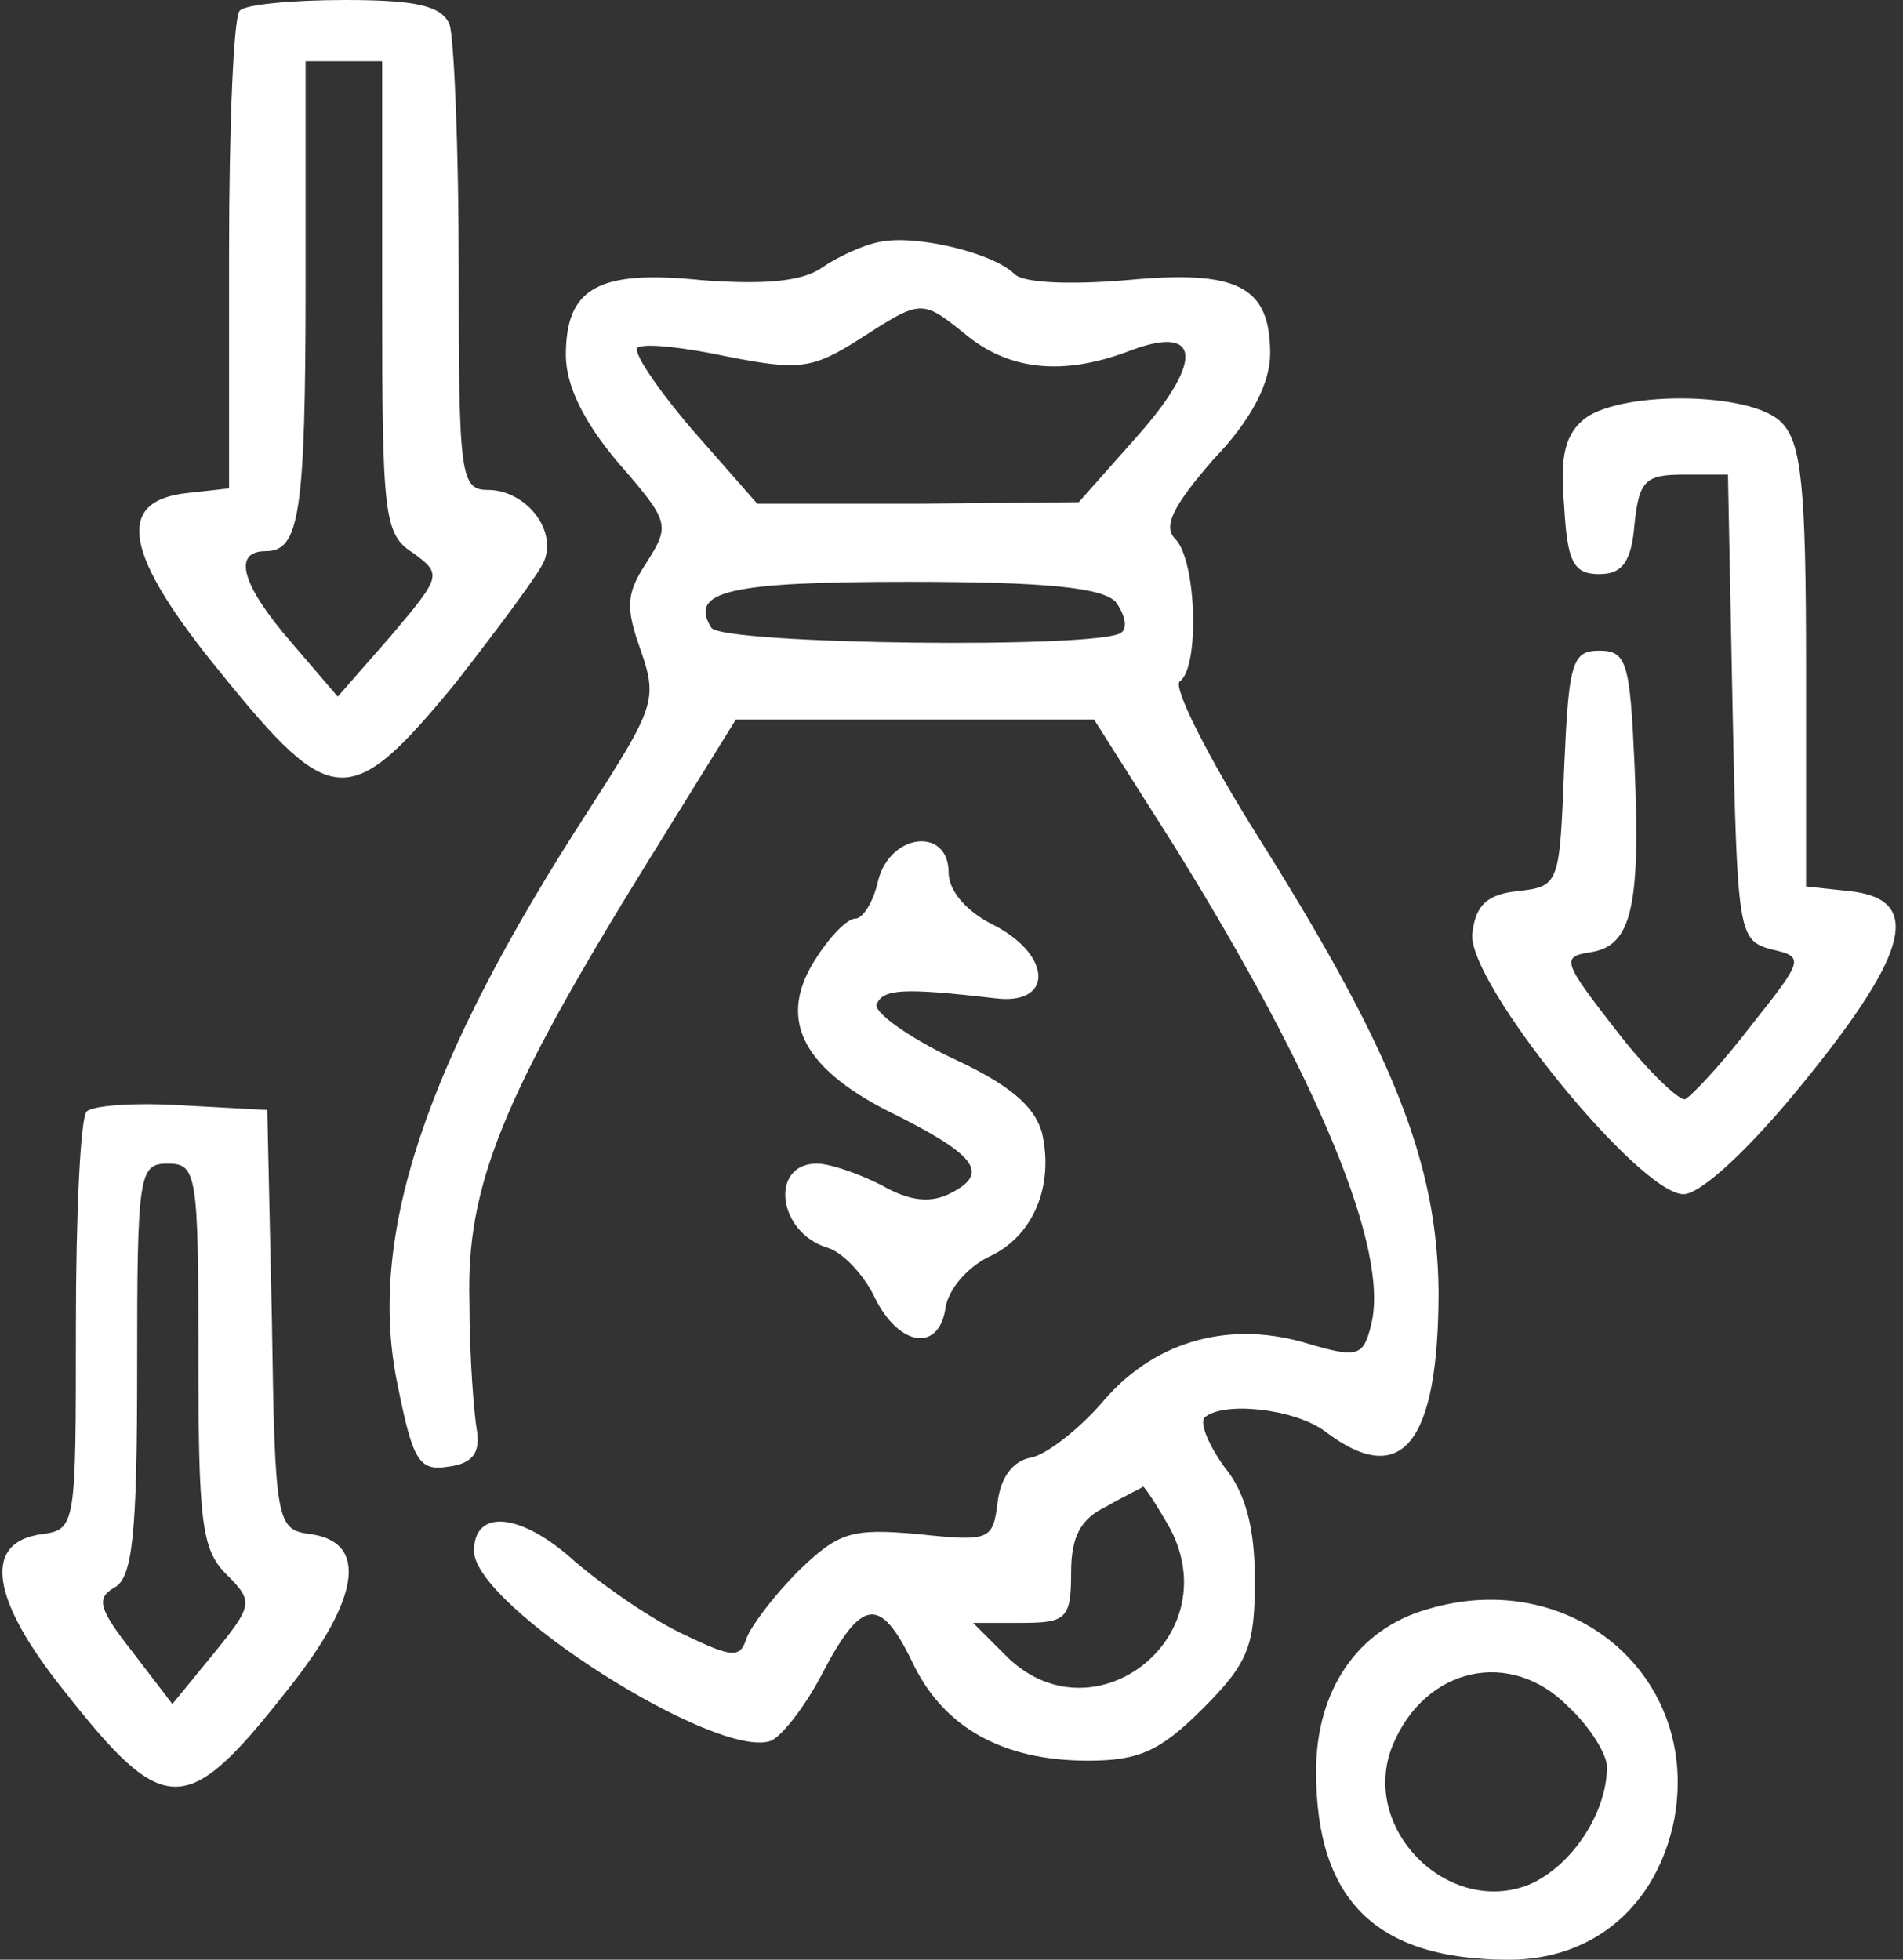 <svg xmlns="http://www.w3.org/2000/svg" width="134" height="138" viewBox="0 0 134 138" fill="none"><rect x="0" y="0" width="134" height="138" fill="#333333" stroke="none"/><path d="M16.883 0.755C16.452 1.078 16.129 8.841 16.129 17.897V34.392L13.218 34.715C8.043 35.255 8.69 39.028 15.59 47.437C23.352 57.033 24.646 57.141 32.085 48.084C35.104 44.203 38.015 40.322 38.338 39.459C39.2 37.195 36.937 34.5 34.349 34.5C32.408 34.5 32.3 33.422 32.3 18.975C32.3 10.458 31.977 2.695 31.654 1.725C31.115 0.431 29.39 -7.6223e-05 24.322 -7.6223e-05C20.549 -7.6223e-05 17.207 0.323 16.883 0.755ZM26.91 20.916C26.91 36.225 27.018 37.627 29.066 38.92C31.115 40.43 31.115 40.537 27.557 44.742L23.783 49.055L20.549 45.281C16.991 41.184 16.344 38.812 18.716 38.812C21.088 38.812 21.519 36.225 21.519 19.837V4.312H24.215H26.91V20.916Z" fill="white"></path><path d="M61.946 17.034C60.76 17.25 58.928 18.113 57.849 18.867C56.448 19.837 53.752 20.053 49.44 19.73C42.109 18.975 39.845 20.269 39.845 25.012C39.845 27.169 41.138 29.756 43.51 32.559C47.176 36.764 47.176 36.98 45.559 39.567C44.049 41.831 44.049 42.802 45.127 45.82C46.313 49.27 46.098 49.809 41.462 57.033C29.926 74.822 25.829 87.112 27.985 97.463C29.063 102.853 29.495 103.608 31.543 103.284C33.268 103.069 33.807 102.314 33.592 100.805C33.376 99.619 33.053 95.522 33.053 91.641C32.837 83.555 35.317 77.302 45.667 60.591L51.812 50.672H64.426H77.04L82.646 59.513C92.888 76.008 97.848 88.083 96.554 93.258C96.015 95.522 95.584 95.63 92.242 94.659C86.743 92.934 81.46 94.336 77.795 98.541C76.07 100.589 73.698 102.422 72.62 102.637C71.326 102.853 70.463 104.039 70.248 105.764C69.924 108.459 69.709 108.567 64.642 108.028C59.898 107.597 59.035 107.92 56.232 110.616C54.507 112.341 52.89 114.497 52.567 115.359C52.135 116.761 51.596 116.761 48.254 115.144C46.098 114.173 42.648 111.802 40.492 109.969C36.718 106.519 33.376 106.195 33.376 109.214C33.376 113.095 50.518 123.984 54.292 122.583C55.046 122.259 56.663 120.211 57.849 117.947C60.653 112.556 61.946 112.341 64.21 116.977C66.367 121.612 70.571 123.984 76.609 123.984C80.167 123.984 81.676 123.337 84.695 120.319C87.929 117.084 88.36 115.898 88.36 111.262C88.36 107.597 87.713 105.117 86.204 103.284C85.126 101.775 84.479 100.266 84.802 99.834C86.096 98.648 91.163 99.188 93.32 100.805C98.71 104.902 101.298 101.667 101.298 90.886C101.19 81.938 98.171 74.175 88.684 59.081C85.018 53.259 82.538 48.3 83.078 47.977C84.479 47.006 84.263 39.459 82.754 37.95C81.892 37.087 82.538 35.686 85.449 32.344C88.145 29.541 89.438 26.953 89.438 24.905C89.438 20.161 87.174 18.975 79.304 19.73C75.423 20.053 72.081 19.945 71.434 19.298C69.924 17.789 64.426 16.495 61.946 17.034ZM68.199 23.719C71.218 26.091 74.884 26.414 79.304 24.797C84.479 22.748 84.91 25.228 80.167 30.619L75.962 35.362L64.642 35.47H53.321L48.685 30.188C46.206 27.277 44.481 24.689 44.912 24.473C45.451 24.15 48.254 24.473 51.273 25.12C56.232 26.091 57.203 25.983 60.437 23.934C64.965 21.023 64.857 21.023 68.199 23.719ZM78.549 42.37C79.196 43.233 79.412 44.203 78.981 44.527C77.795 45.712 50.842 45.389 50.087 44.203C48.47 41.616 51.381 40.969 63.995 40.969C73.806 40.969 77.579 41.4 78.549 42.37ZM82.431 107.705C86.42 115.467 76.824 122.691 70.787 116.545L68.523 114.281H71.973C75.099 114.281 75.423 113.958 75.423 110.723C75.423 108.244 76.07 106.95 77.903 106.087C79.196 105.333 80.382 104.794 80.49 104.686C80.598 104.686 81.46 105.98 82.431 107.705Z" fill="white"></path><path d="M111.649 29.433C110.247 30.511 109.816 32.02 110.139 35.578C110.355 39.567 110.786 40.43 112.619 40.43C114.236 40.43 114.883 39.567 115.099 36.872C115.422 33.853 115.853 33.422 118.549 33.422H121.675L121.999 49.809C122.322 65.766 122.43 66.197 124.694 66.844C127.066 67.383 127.066 67.491 123.292 72.234C121.244 74.93 119.088 77.194 118.656 77.409C118.225 77.517 115.961 75.361 113.805 72.558C110.031 67.706 109.924 67.383 111.972 67.059C114.883 66.628 115.53 63.933 115.099 53.906C114.775 46.683 114.56 45.82 112.619 45.82C110.678 45.82 110.463 46.683 110.139 54.122C109.816 62.208 109.816 62.423 106.905 62.747C104.749 62.962 103.886 63.717 103.67 65.766C103.347 69.216 115.422 84.094 118.549 84.094C119.735 84.094 123.185 80.967 127.174 76.008C134.505 66.952 135.367 63.286 130.192 62.747L127.174 62.423V46.898C127.174 34.284 126.85 31.158 125.449 29.756C123.4 27.6 114.344 27.492 111.649 29.433Z" fill="white"></path><path d="M61.838 61.992C61.515 63.502 60.76 64.688 60.221 64.688C59.682 64.688 58.496 65.873 57.526 67.383C54.723 71.588 56.34 75.037 62.377 78.164C68.738 81.291 69.709 82.584 67.013 83.986C65.612 84.741 64.102 84.633 62.054 83.447C60.329 82.584 58.388 81.938 57.526 81.938C54.184 81.938 54.723 86.789 58.281 87.867C59.359 88.191 60.868 89.808 61.623 91.425C63.348 94.875 66.151 95.198 66.582 92.072C66.798 90.778 68.091 89.269 69.601 88.514C72.727 87.112 74.237 83.555 73.374 79.781C72.835 77.841 71.002 76.331 67.013 74.498C63.887 72.989 61.515 71.264 61.73 70.725C62.162 69.647 63.563 69.539 70.032 70.294C74.129 70.833 74.129 67.383 70.14 65.227C68.091 64.256 66.798 62.747 66.798 61.453C66.798 58.219 62.701 58.65 61.838 61.992Z" fill="white"></path><path d="M6.099 78.272C5.668 78.703 5.344 85.495 5.344 93.366C5.344 107.381 5.344 107.705 2.973 108.028C-1.232 108.567 -0.693 112.556 4.482 119.025C11.598 128.081 13.107 128.081 20.223 119.025C25.398 112.556 25.937 108.567 21.84 108.028C19.468 107.705 19.36 107.273 19.145 92.934L18.821 78.164L12.891 77.841C9.549 77.625 6.53 77.841 6.099 78.272ZM13.97 95.414C13.97 107.058 14.185 109.106 15.91 110.831C17.851 112.772 17.851 112.987 15.048 116.437L12.137 119.995L9.334 116.33C6.962 113.311 6.746 112.556 8.04 111.802C9.334 111.155 9.657 108.028 9.657 96.492C9.657 82.692 9.765 81.938 11.813 81.938C13.862 81.938 13.97 82.692 13.97 95.414Z" fill="white"></path><path d="M100.542 113.311C95.583 114.712 92.672 119.025 92.672 124.739C92.672 133.795 96.877 138 106.256 138C112.294 138 116.714 134.119 117.9 128.081C119.733 118.055 110.677 110.292 100.542 113.311ZM110.461 120.211C111.97 121.612 113.156 123.553 113.156 124.416C113.156 127.65 110.677 131.423 107.658 132.717C101.944 134.981 95.691 128.728 98.062 122.906C100.327 117.408 106.364 116.006 110.461 120.211Z" fill="white"></path></svg>